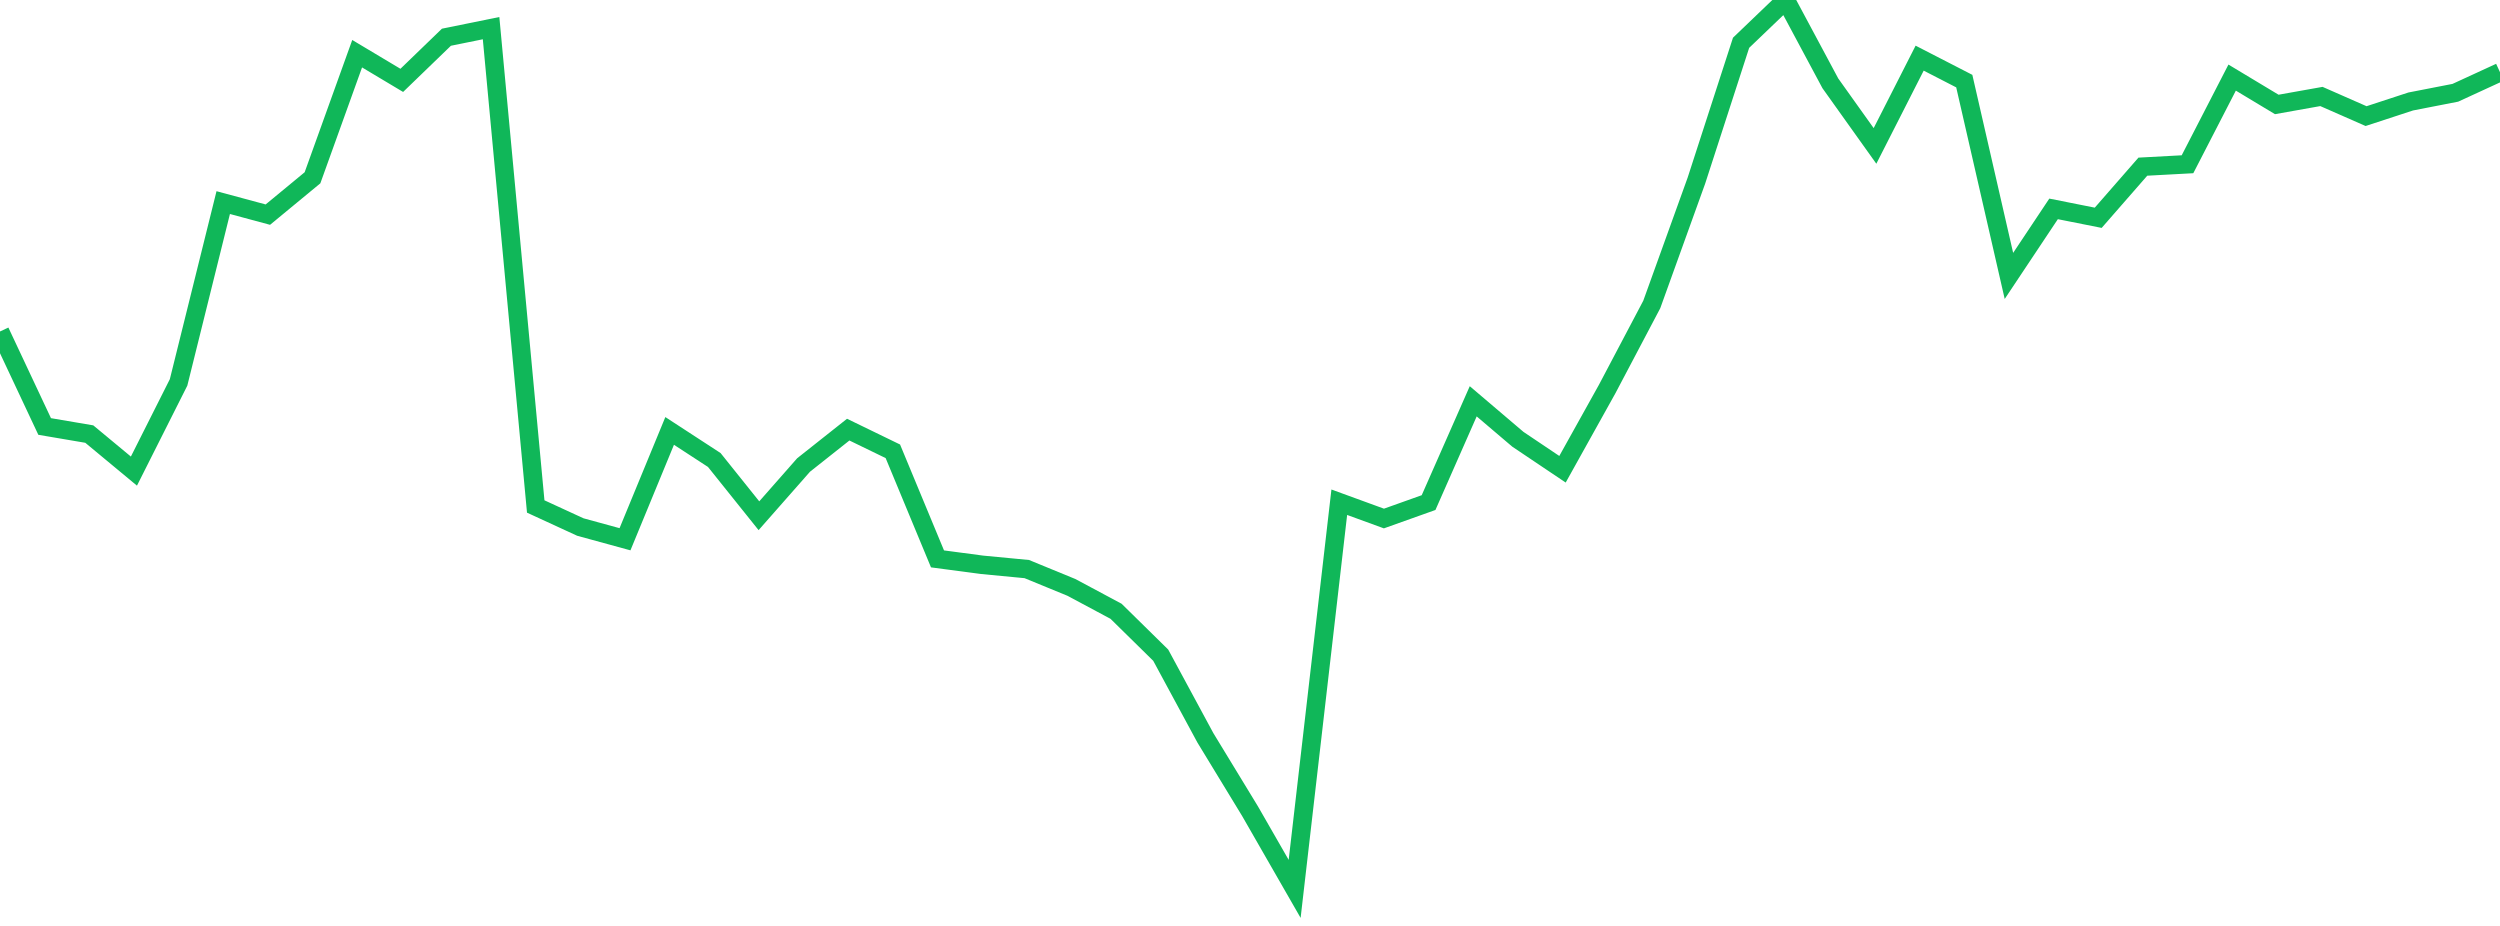 <?xml version="1.0" standalone="no"?>
<!DOCTYPE svg PUBLIC "-//W3C//DTD SVG 1.1//EN" "http://www.w3.org/Graphics/SVG/1.1/DTD/svg11.dtd">
<svg width="135" height="50" viewBox="0 0 135 50" preserveAspectRatio="none" class="sparkline" xmlns="http://www.w3.org/2000/svg"
xmlns:xlink="http://www.w3.org/1999/xlink"><path  class="sparkline--line" d="M 0 17.9 L 0 17.9 L 2.411 23.03 L 4.821 23.44 L 7.232 25.44 L 9.643 20.65 L 12.054 10.94 L 14.464 11.59 L 16.875 9.6 L 19.286 2.9 L 21.696 4.34 L 24.107 2.01 L 26.518 1.52 L 28.929 27.35 L 31.339 28.46 L 33.75 29.12 L 36.161 23.27 L 38.571 24.84 L 40.982 27.85 L 43.393 25.11 L 45.804 23.2 L 48.214 24.37 L 50.625 30.18 L 53.036 30.5 L 55.446 30.73 L 57.857 31.72 L 60.268 33.01 L 62.679 35.38 L 65.089 39.84 L 67.5 43.8 L 69.911 48 L 72.321 27.12 L 74.732 28 L 77.143 27.14 L 79.554 21.67 L 81.964 23.72 L 84.375 25.34 L 86.786 21.01 L 89.196 16.44 L 91.607 9.75 L 94.018 2.31 L 96.429 0 L 98.839 4.5 L 101.25 7.88 L 103.661 3.14 L 106.071 4.38 L 108.482 14.9 L 110.893 11.28 L 113.304 11.76 L 115.714 9 L 118.125 8.87 L 120.536 4.19 L 122.946 5.64 L 125.357 5.21 L 127.768 6.27 L 130.179 5.48 L 132.589 5.01 L 135 3.9" fill="none" stroke-width="1" stroke="#10b759"></path></svg>